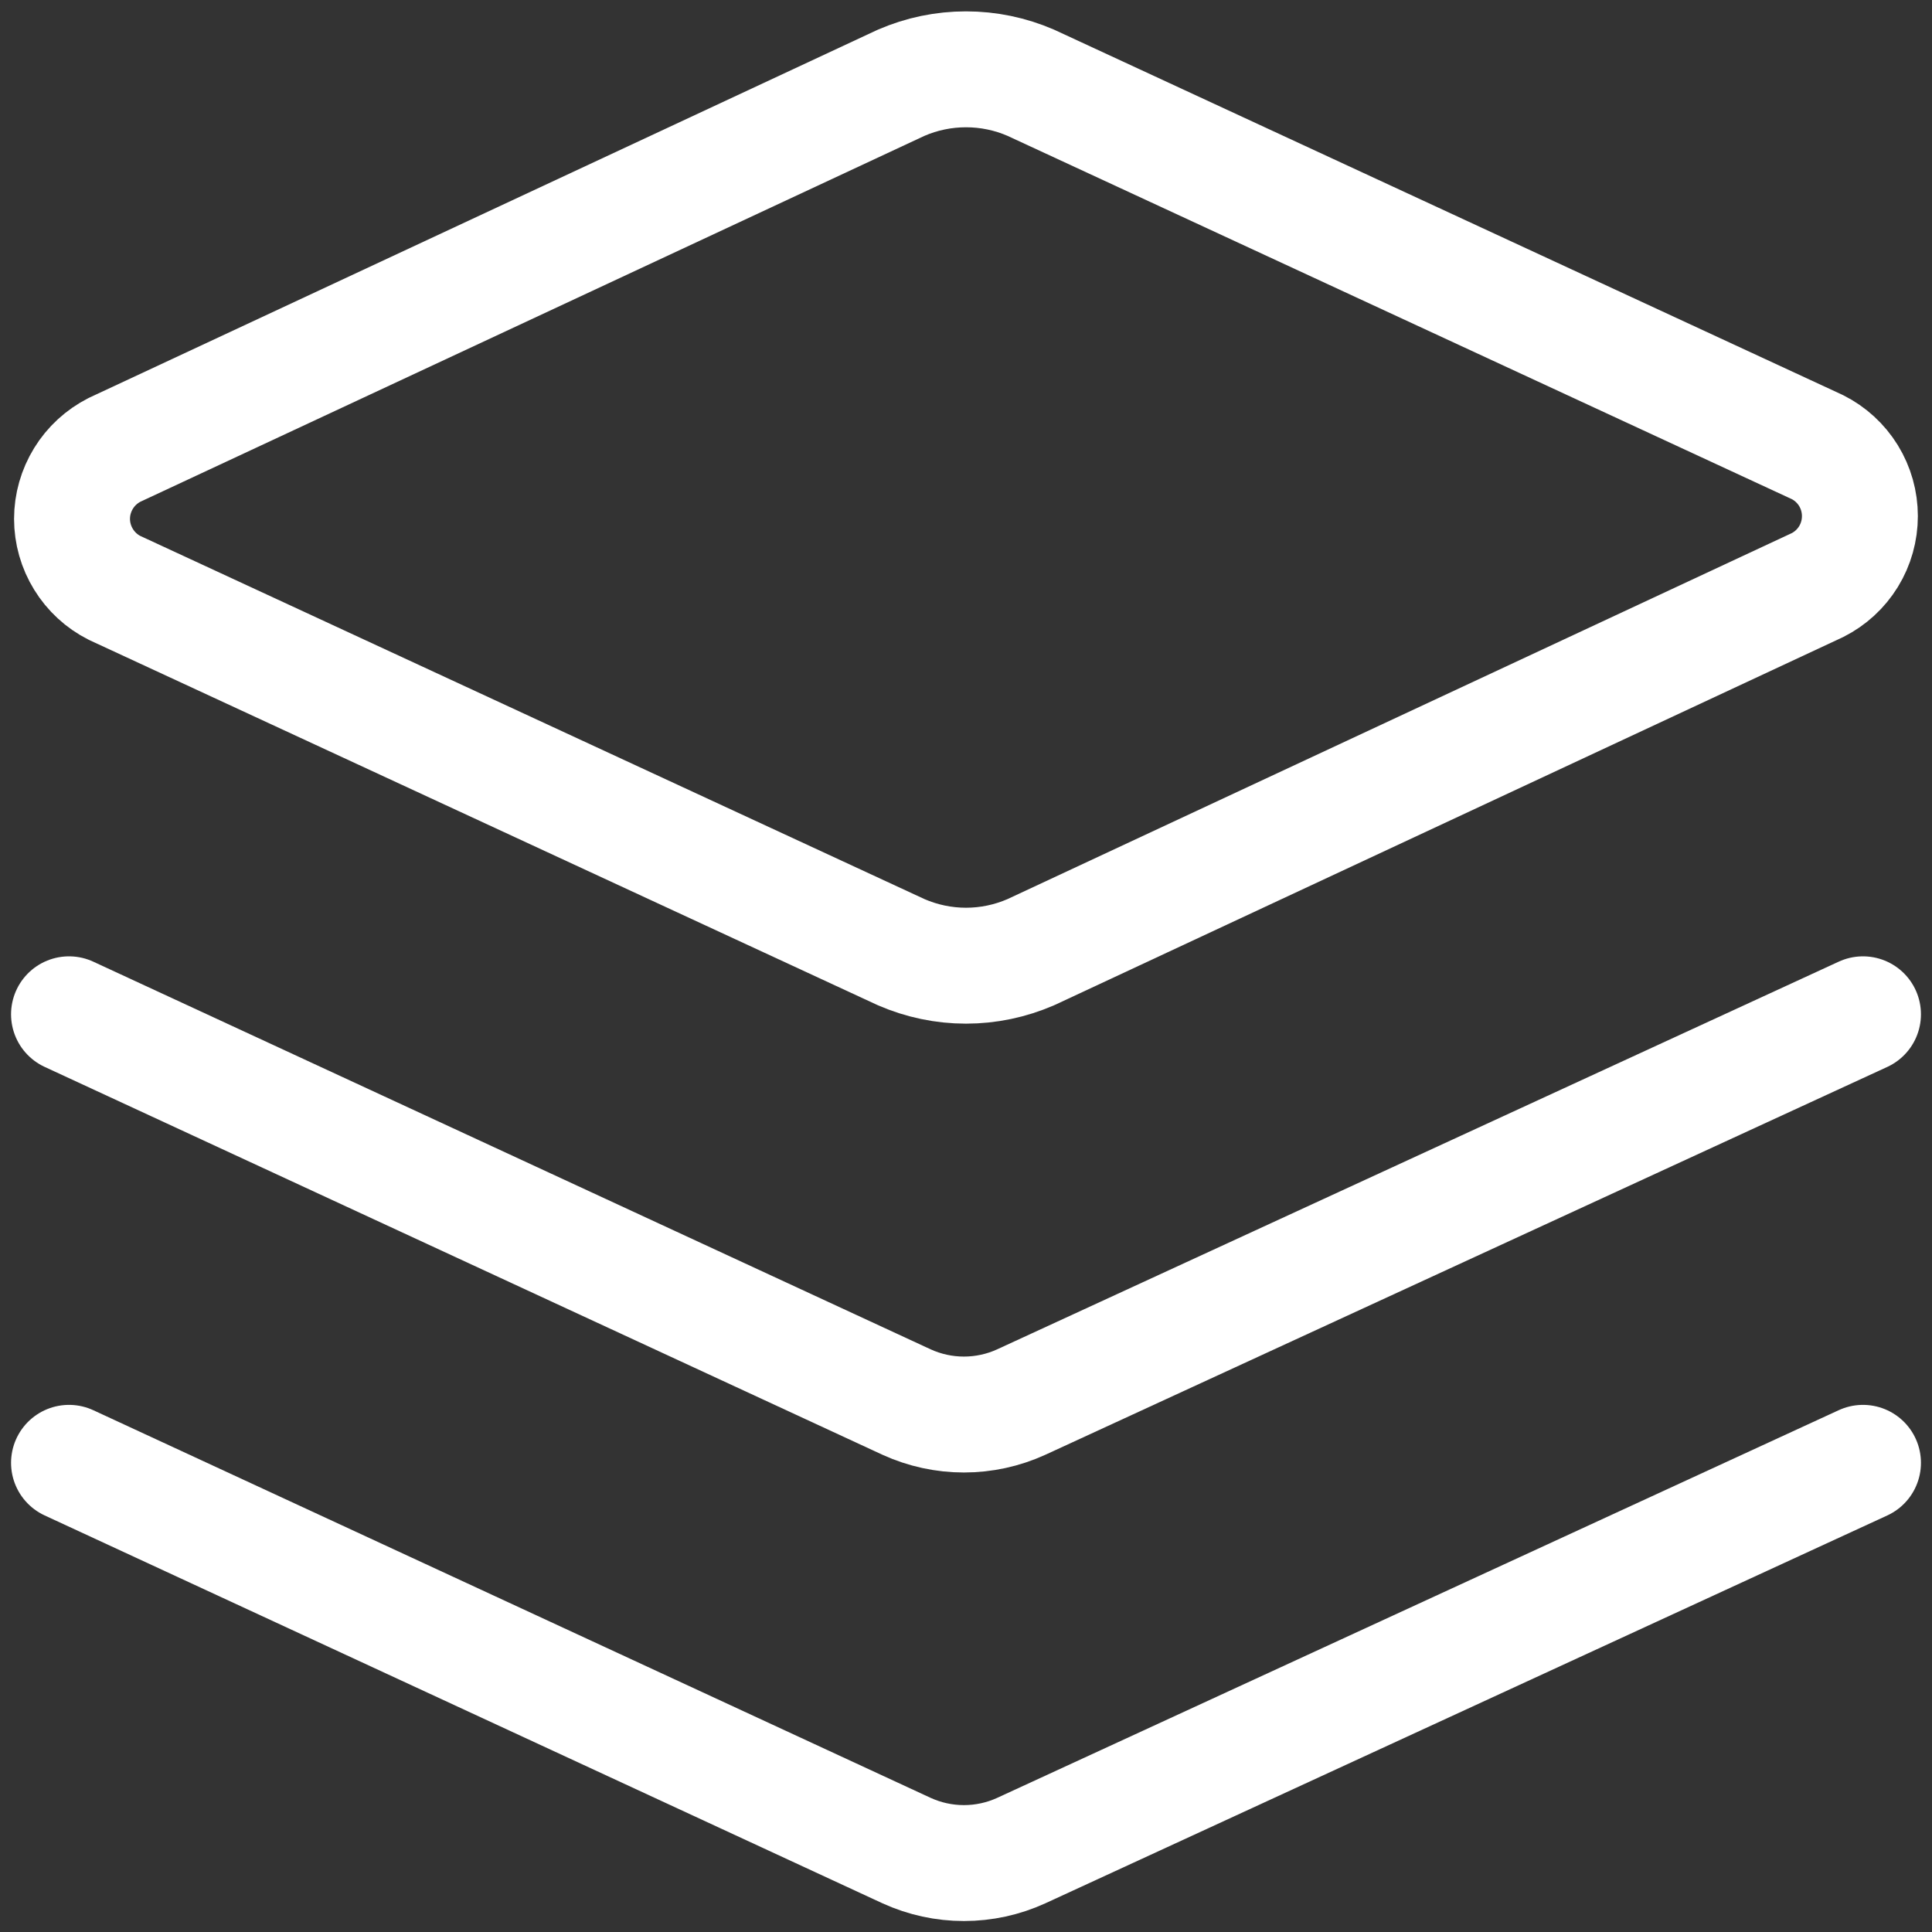 <svg width="25" height="25" viewBox="0 0 25 25" fill="none" xmlns="http://www.w3.org/2000/svg">
<rect x="0" y="0" width="25" height="25" fill="#333333" stroke="none"/>
<g clip-path="url(#clip0_317_7161)">
<path d="M13.339 12.321C13.074 12.436 12.789 12.496 12.5 12.496C12.211 12.496 11.926 12.436 11.661 12.321L1.482 7.607C1.317 7.524 1.178 7.396 1.081 7.238C0.984 7.081 0.932 6.899 0.932 6.714C0.932 6.529 0.984 6.348 1.081 6.19C1.178 6.032 1.317 5.905 1.482 5.821L11.661 1.071C11.926 0.956 12.211 0.897 12.5 0.897C12.789 0.897 13.074 0.956 13.339 1.071L23.518 5.786C23.683 5.869 23.822 5.997 23.919 6.154C24.016 6.312 24.067 6.493 24.067 6.678C24.067 6.864 24.016 7.045 23.919 7.203C23.822 7.36 23.683 7.488 23.518 7.571L13.339 12.321Z" stroke="white" stroke-width="1.5" stroke-linecap="round" stroke-linejoin="round"/>
<path d="M24.107 13.125L13.214 18.143C12.982 18.249 12.729 18.304 12.473 18.304C12.217 18.304 11.965 18.249 11.732 18.143L0.893 13.125" stroke="white" stroke-width="1.5" stroke-linecap="round" stroke-linejoin="round"/>
<path d="M24.107 18.929L13.214 23.947C12.982 24.053 12.729 24.108 12.473 24.108C12.217 24.108 11.965 24.053 11.732 23.947L0.893 18.929" stroke="white" stroke-width="1.5" stroke-linecap="round" stroke-linejoin="round"/>
</g>
<defs>
<clipPath id="clip0_317_7161">
<rect width="25" height="25" fill="white"/>
</clipPath>
</defs>
</svg>
